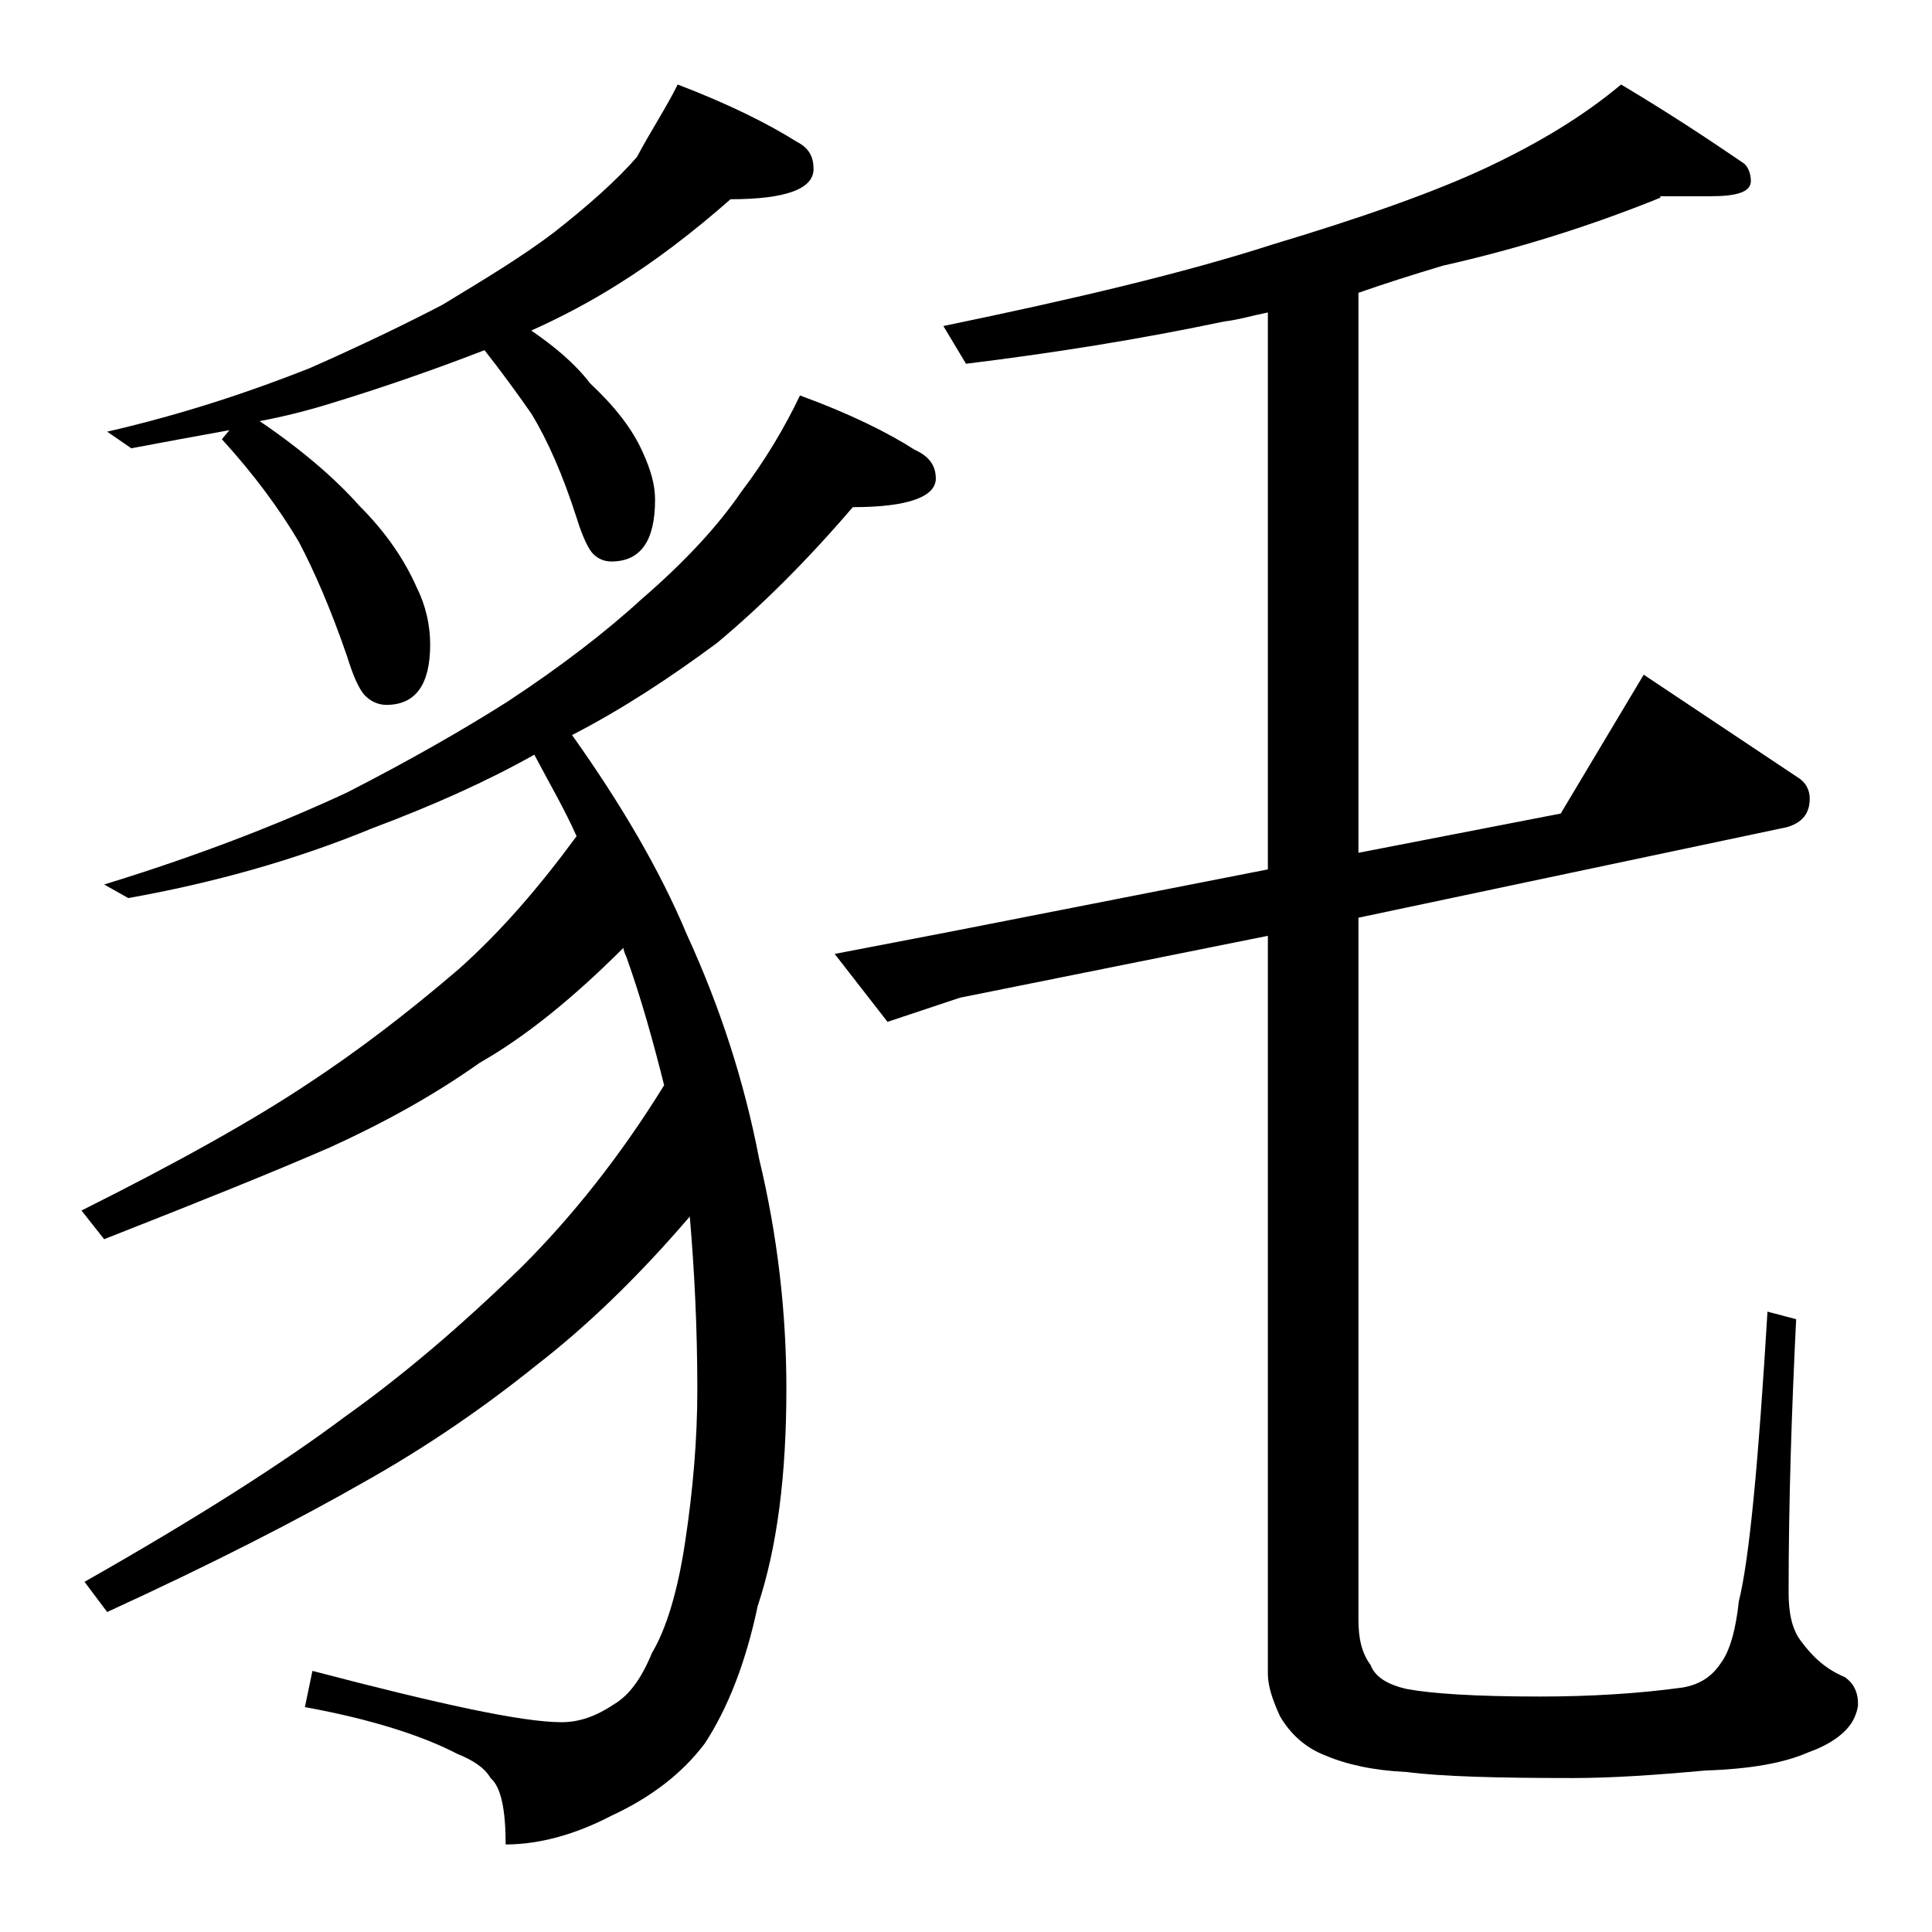 <?xml version="1.0" encoding="utf-8"?>
<!-- Generator: Adobe Illustrator 18.0.0, SVG Export Plug-In . SVG Version: 6.00 Build 0)  -->
<!DOCTYPE svg PUBLIC "-//W3C//DTD SVG 1.1//EN" "http://www.w3.org/Graphics/SVG/1.1/DTD/svg11.dtd">
<svg version="1.1" id="Layer_1" xmlns="http://www.w3.org/2000/svg" xmlns:xlink="http://www.w3.org/1999/xlink" x="0px" y="0px"
	 viewBox="0 0 128 128" enable-background="new 0 0 128 128" xml:space="preserve">
<path d="M53,26.2c3.3,1.2,5.9,2.5,7.6,3.6c0.9,0.4,1.4,1,1.4,1.9c0,1.2-1.8,1.9-5.5,1.9c-3,3.5-6,6.5-9,9c-3.1,2.3-6.3,4.4-9.6,6.1
	c3.2,4.5,5.8,8.9,7.6,13.2c2.2,4.8,3.8,9.7,4.8,14.9c1.2,5,1.8,10.1,1.8,15.2c0,5.7-0.6,10.5-1.9,14.4c-0.8,3.8-2,6.8-3.5,9.1
	c-1.5,2-3.6,3.6-6.2,4.8c-2.3,1.2-4.7,1.9-7,1.9c0-2.3-0.3-3.8-1-4.4c-0.4-0.7-1.2-1.2-2.2-1.6c-2.3-1.2-5.7-2.3-10.1-3.1l0.5-2.4
	c8.4,2.2,13.9,3.4,16.5,3.4c1.2,0,2.3-0.4,3.5-1.2c1-0.6,1.8-1.7,2.5-3.4c0.9-1.5,1.7-4,2.2-7.4c0.5-3.3,0.8-6.7,0.8-10
	c0-4.2-0.2-8-0.5-11.5c-3.6,4.2-7,7.4-10.1,9.8c-3.6,2.9-7.4,5.5-11.5,7.8c-4.2,2.4-9.8,5.3-17,8.6l-1.5-2
	c7.4-4.2,13.2-7.9,17.2-10.9c3.8-2.7,7.7-6,11.8-10c3.3-3.3,6.5-7.3,9.4-12c-0.7-2.8-1.5-5.7-2.5-8.5c-0.1-0.2-0.2-0.5-0.2-0.6
	c-3.3,3.3-6.5,5.9-9.5,7.6c-3.1,2.2-6.4,4-9.9,5.6C18,77.7,13,79.7,6.9,82.1l-1.5-1.9c6.4-3.2,11.4-6,15-8.4c3.2-2.1,6.5-4.6,10-7.6
	c2.8-2.5,5.3-5.4,7.8-8.8c-0.8-1.8-1.8-3.5-2.8-5.4c-3.2,1.8-6.8,3.4-10.8,4.9c-5.1,2.1-10.5,3.6-16.1,4.6l-1.6-0.9
	c6.2-1.9,11.6-4,16.1-6.1c4.1-2.1,7.6-4.1,10.6-6c3.5-2.3,6.5-4.6,8.9-6.8c2.9-2.5,5.1-4.9,6.6-7.1C50.7,30.5,52,28.3,53,26.2z
	 M44.9,5.6c3.4,1.3,6,2.6,7.9,3.8c0.8,0.4,1.1,1,1.1,1.8c0,1.3-1.8,2-5.5,2c-2.5,2.2-5,4.1-7.4,5.6c-1.9,1.2-3.8,2.2-5.8,3.1
	c1.6,1.1,2.9,2.2,3.9,3.5c1.6,1.5,2.8,3,3.5,4.6c0.5,1.1,0.8,2.1,0.8,3.1c0,2.8-1,4.1-2.9,4.1c-0.5,0-0.9-0.2-1.2-0.5
	c-0.3-0.3-0.7-1.1-1.1-2.4c-0.9-2.8-1.9-5.1-3-6.9c-0.9-1.3-2-2.8-3.1-4.2c-3.1,1.2-6.5,2.4-10.1,3.5c-1.6,0.5-3.2,0.9-4.8,1.2
	c2.8,1.9,5,3.8,6.6,5.6c1.8,1.8,3,3.6,3.8,5.4c0.6,1.2,0.9,2.5,0.9,3.8c0,2.7-1,4-2.9,4c-0.5,0-1-0.2-1.4-0.6
	c-0.4-0.4-0.8-1.3-1.2-2.6c-1.1-3.2-2.2-5.7-3.2-7.6c-1.3-2.2-3-4.5-5.1-6.8l0.5-0.6c-2.2,0.4-4.4,0.8-6.5,1.2l-1.6-1.1
	c5.2-1.2,9.6-2.7,13.4-4.2c3.4-1.5,6.3-2.9,8.8-4.2c2.8-1.7,5.3-3.2,7.4-4.8c2.3-1.8,4.2-3.5,5.5-5C43.1,8.7,44.1,7.2,44.9,5.6z
	 M110,13.1c-4.7,1.9-9.5,3.4-14.4,4.5c-2,0.6-3.9,1.2-5.6,1.8v37.1l13.4-2.6l5.5-9.2l10.2,6.8c0.5,0.3,0.8,0.8,0.8,1.4
	c0,1-0.5,1.6-1.5,1.9l-28.4,6v46.5c0,1.2,0.2,2.2,0.8,3c0.3,0.8,1.1,1.3,2.4,1.6c1.6,0.3,4.5,0.5,8.8,0.5c3.4,0,6.6-0.2,9.5-0.6
	c1.1-0.2,1.9-0.7,2.5-1.6c0.6-0.8,1-2.2,1.2-4.1c0.7-2.8,1.3-9.2,1.9-19.2l1.9,0.5c-0.3,6.1-0.5,12.1-0.5,18.1
	c0,1.3,0.2,2.4,0.8,3.2c0.8,1.1,1.7,1.9,2.9,2.4c0.6,0.4,0.9,1,0.9,1.8c0,0.2-0.1,0.7-0.4,1.2c-0.5,0.8-1.5,1.5-2.9,2
	c-1.6,0.7-3.8,1.1-6.8,1.2c-3.3,0.3-6.2,0.5-8.8,0.5c-5,0-8.7-0.1-11-0.4c-2.2-0.1-4-0.5-5.4-1.1c-1.3-0.5-2.3-1.4-3-2.6
	c-0.5-1.1-0.8-2-0.8-2.8V62l-20.4,4.1l-4.8,1.6l-3.5-4.5l7.8-1.5L84,57.6V20.7c-1,0.2-2,0.5-2.9,0.6c-5.7,1.2-11.4,2.1-17.1,2.8
	l-1.5-2.5c8.7-1.8,15.9-3.5,21.8-5.4c6-1.8,10.8-3.5,14.2-5.1c3.4-1.6,6.4-3.4,8.9-5.5c3.2,1.9,5.9,3.7,8.1,5.2
	c0.3,0.2,0.5,0.7,0.5,1.2c0,0.7-0.9,1-2.6,1H110z"/>
</svg>
